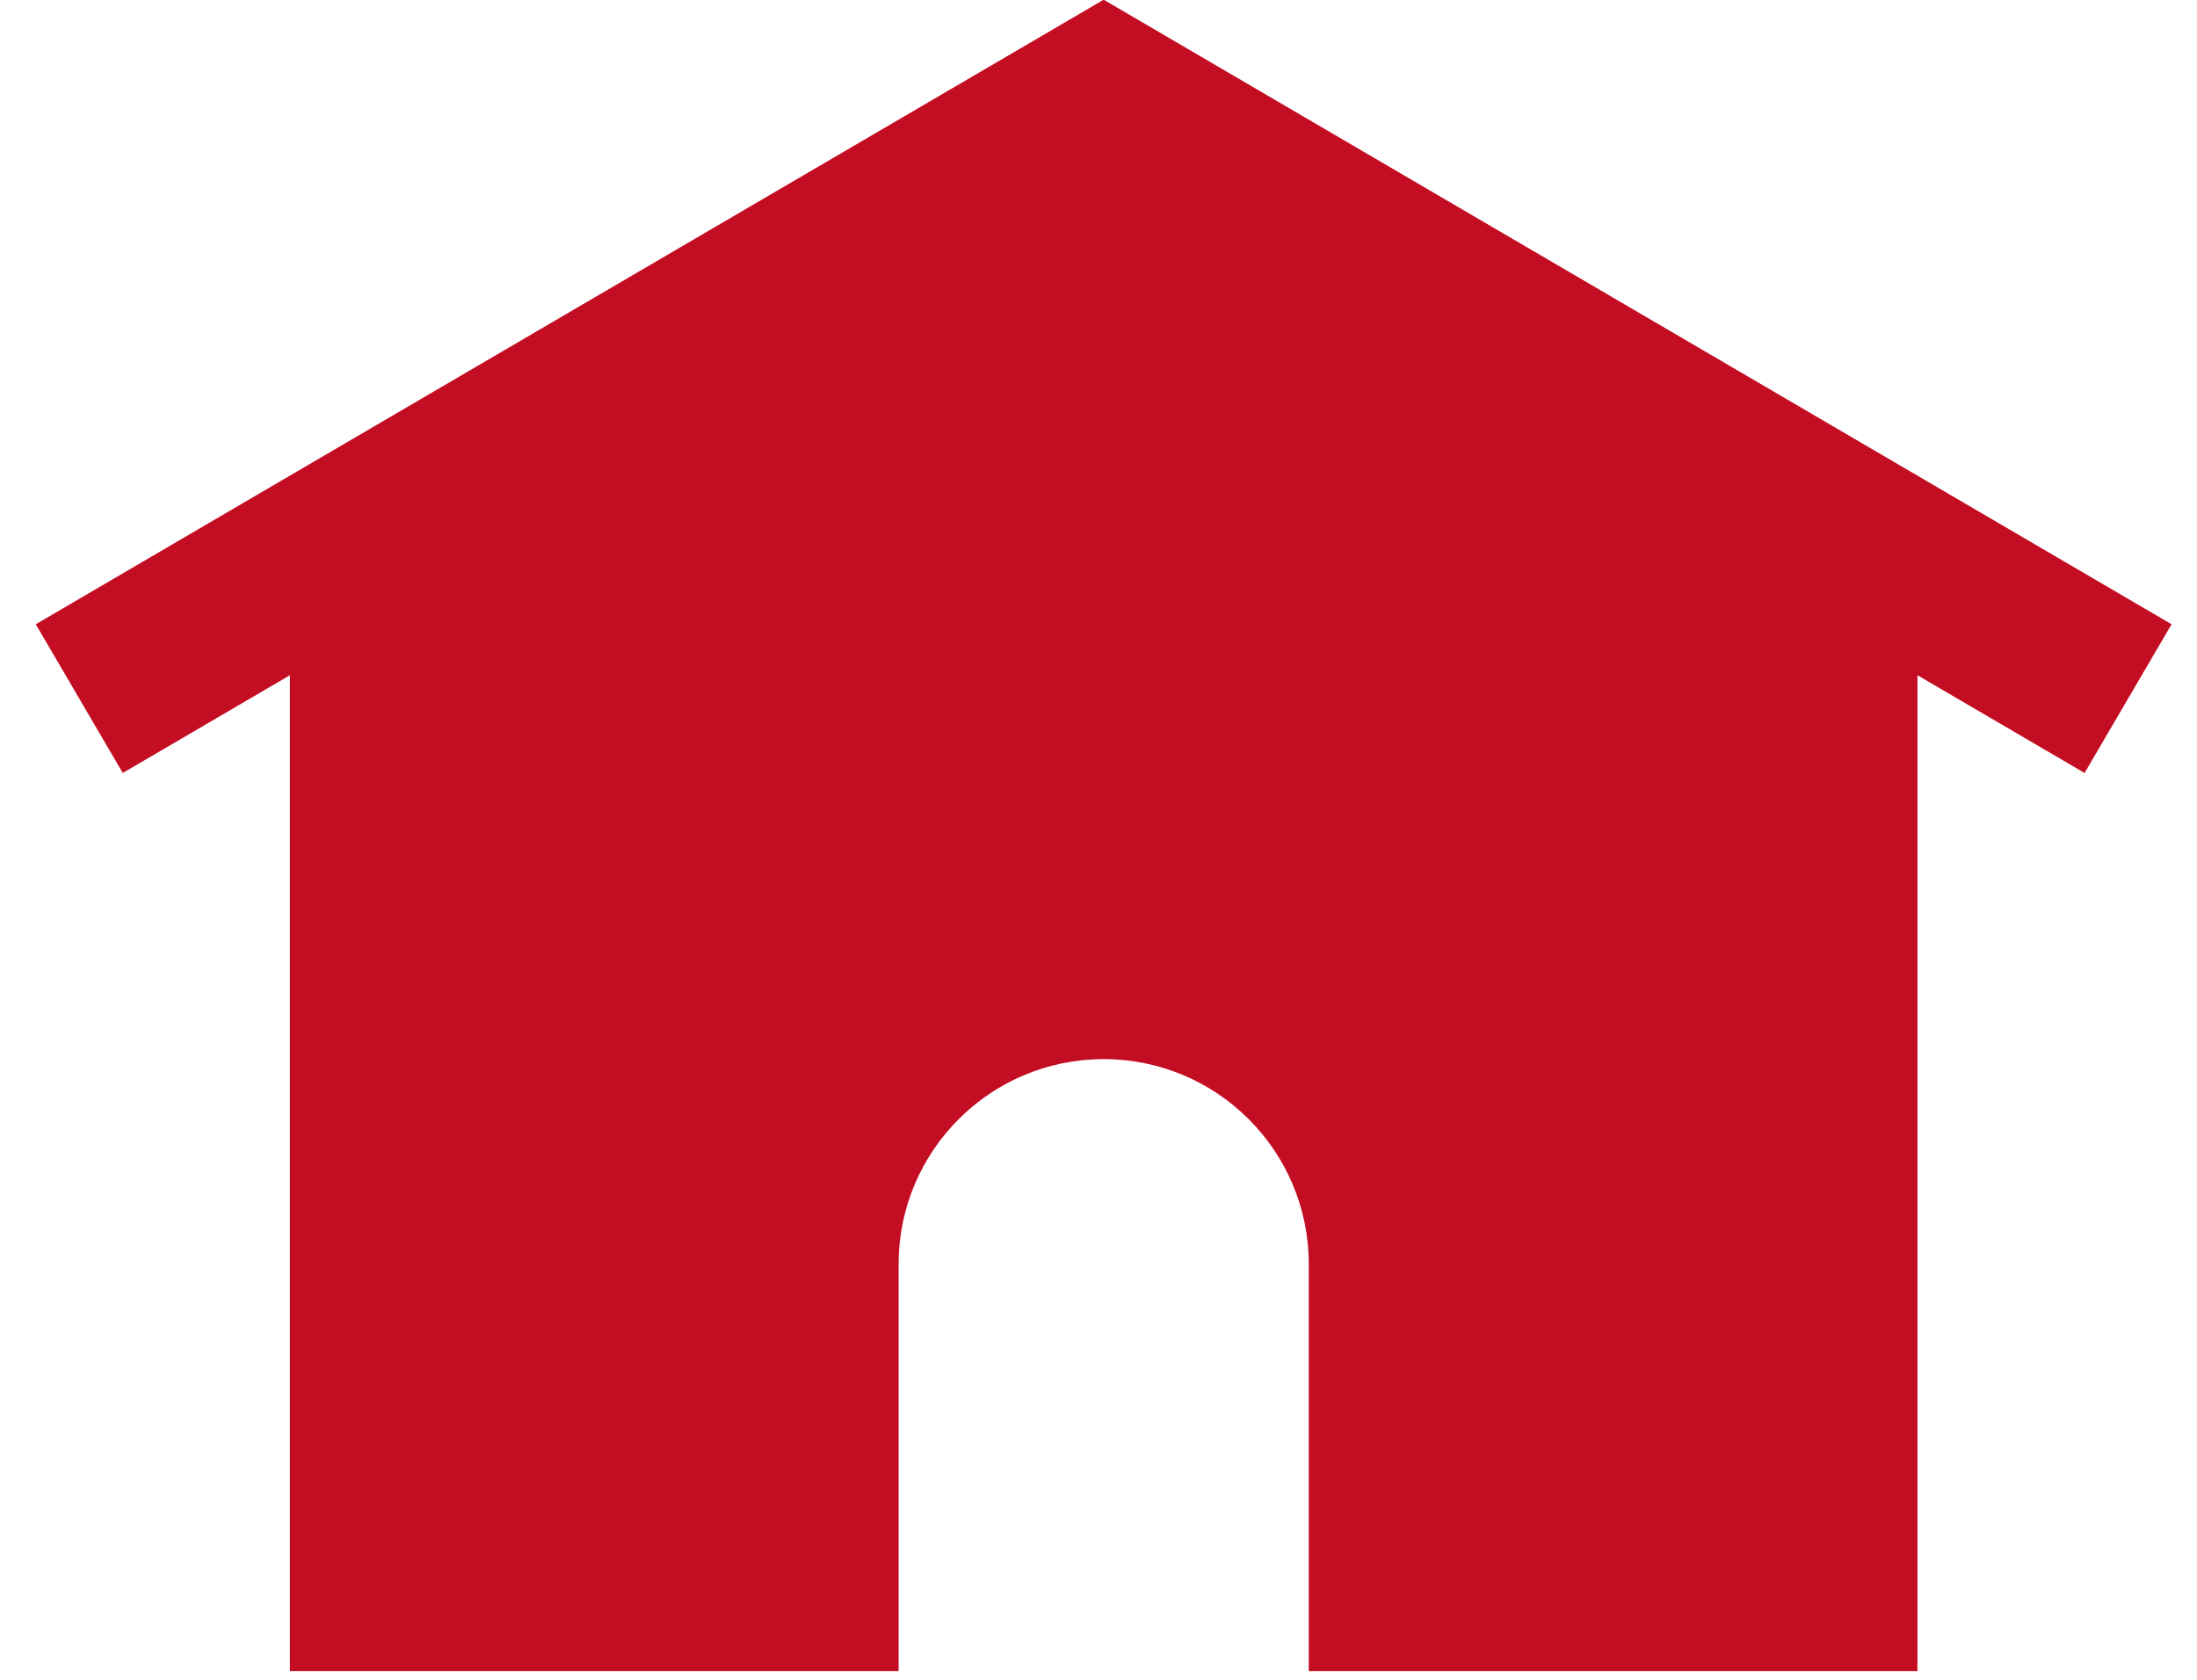 <?xml version="1.0" encoding="UTF-8"?>
<svg xmlns="http://www.w3.org/2000/svg" width="51" height="39" viewBox="0 0 51 39" fill="none">
  <path d="M25.62 4.26L6.73 15.31V38.8H20.86V29.35C20.86 26.72 22.991 24.59 25.62 24.59C28.25 24.59 30.381 26.72 30.381 29.35V38.8H44.511V15.31L25.62 4.26Z" fill="#C30D23"></path>
  <path d="M49.4 16.22L25.62 2.31L1.84 16.22" stroke="#C30D23" stroke-width="4" stroke-miterlimit="10"></path>
</svg>
